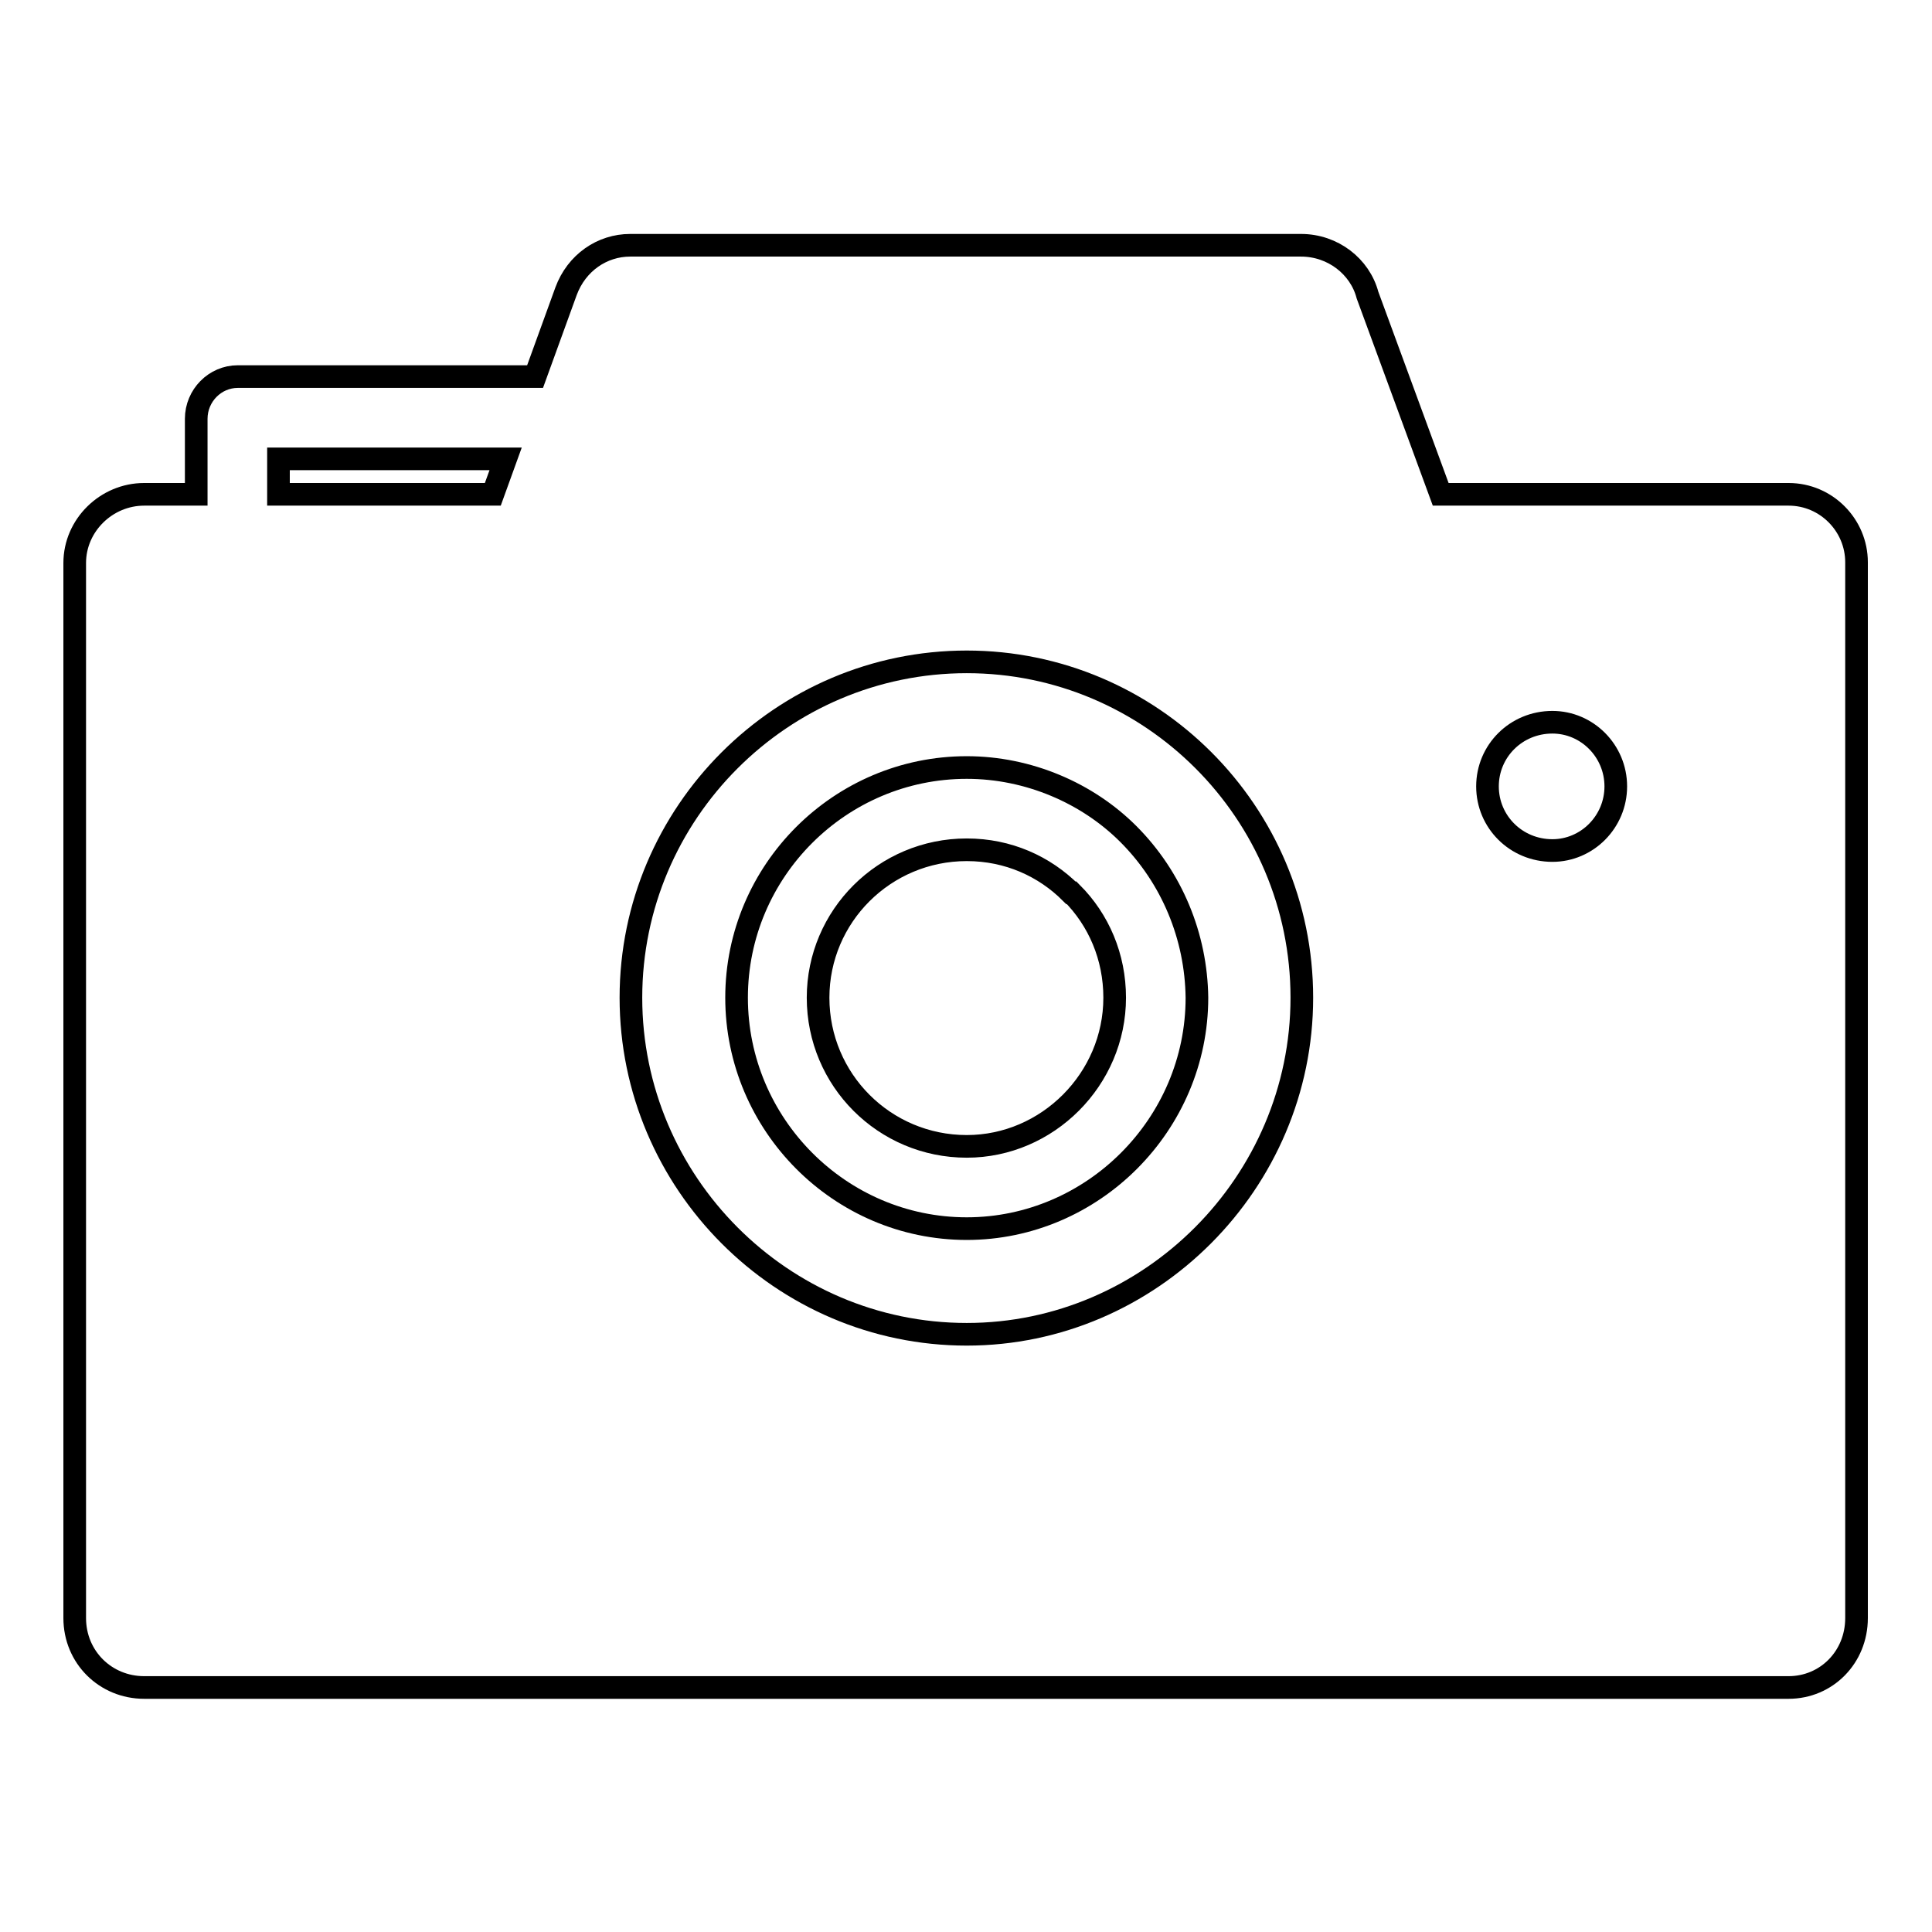 <?xml version="1.0" encoding="utf-8"?>
<!-- Svg Vector Icons : http://www.onlinewebfonts.com/icon -->
<!DOCTYPE svg PUBLIC "-//W3C//DTD SVG 1.1//EN" "http://www.w3.org/Graphics/SVG/1.1/DTD/svg11.dtd">
<svg version="1.1" xmlns="http://www.w3.org/2000/svg" xmlns:xlink="http://www.w3.org/1999/xlink" x="0px" y="0px" viewBox="0 0 256 256" enable-background="new 0 0 256 256" xml:space="preserve">
<g><g><path stroke-width="3" fill-opacity="0" stroke="#000000"  d="M149.5,110.5c-5.4-5.4-13.2-8.8-21.4-8.8c-16.8,0-30.5,13.7-30.5,30.5c0,16.8,13.7,30.6,30.5,30.6c16.7,0,30.5-13.8,30.5-30.6C158.5,124.1,155.3,116.3,149.5,110.5z M128.1,151.9c-10.9,0-19.7-8.8-19.7-19.7c0-10.8,8.8-19.6,19.7-19.6c5.5,0,10.3,2.2,13.8,5.7h0.1c3.6,3.6,5.7,8.5,5.7,13.9C147.7,143,138.8,151.9,128.1,151.9z"/><path stroke-width="3" fill-opacity="0" stroke="#000000"  d="M237,65.5h-46.1l-9.7-26.4c-1-3.8-4.6-6.6-8.8-6.6H83.5c-3.7,0-7.1,2.3-8.5,6.1l-4.1,11.3H31.5c-3,0-5.5,2.5-5.5,5.6v0.1v9.9h-6.7h-0.2c-5,0-9.2,4.1-9.2,9.1v139.6v0.2c0,5.2,4.1,9.2,9.2,9.2h217.6h0.3c5,0,9-4,9-9.2V74.8v-0.3C246,69.6,242,65.5,237,65.5z M65.3,65.5H36.9v-4.7h30.1L65.3,65.5z M128.1,176.8c-24.5,0-44.5-20.1-44.5-44.6c0-24.5,20-44.5,44.5-44.5c24.4,0,44.4,19.9,44.4,44.5C172.5,156.7,152.4,176.8,128.1,176.8z M205.7,112.7c-4.8,0-8.6-3.8-8.6-8.5c0-4.7,3.8-8.5,8.6-8.5c4.6,0,8.4,3.8,8.4,8.5C214.1,108.9,210.3,112.7,205.7,112.7z"/><path stroke-width="3" fill-opacity="0" stroke="#000000"  d="M128.1,87.7"/></g></g>
</svg>
